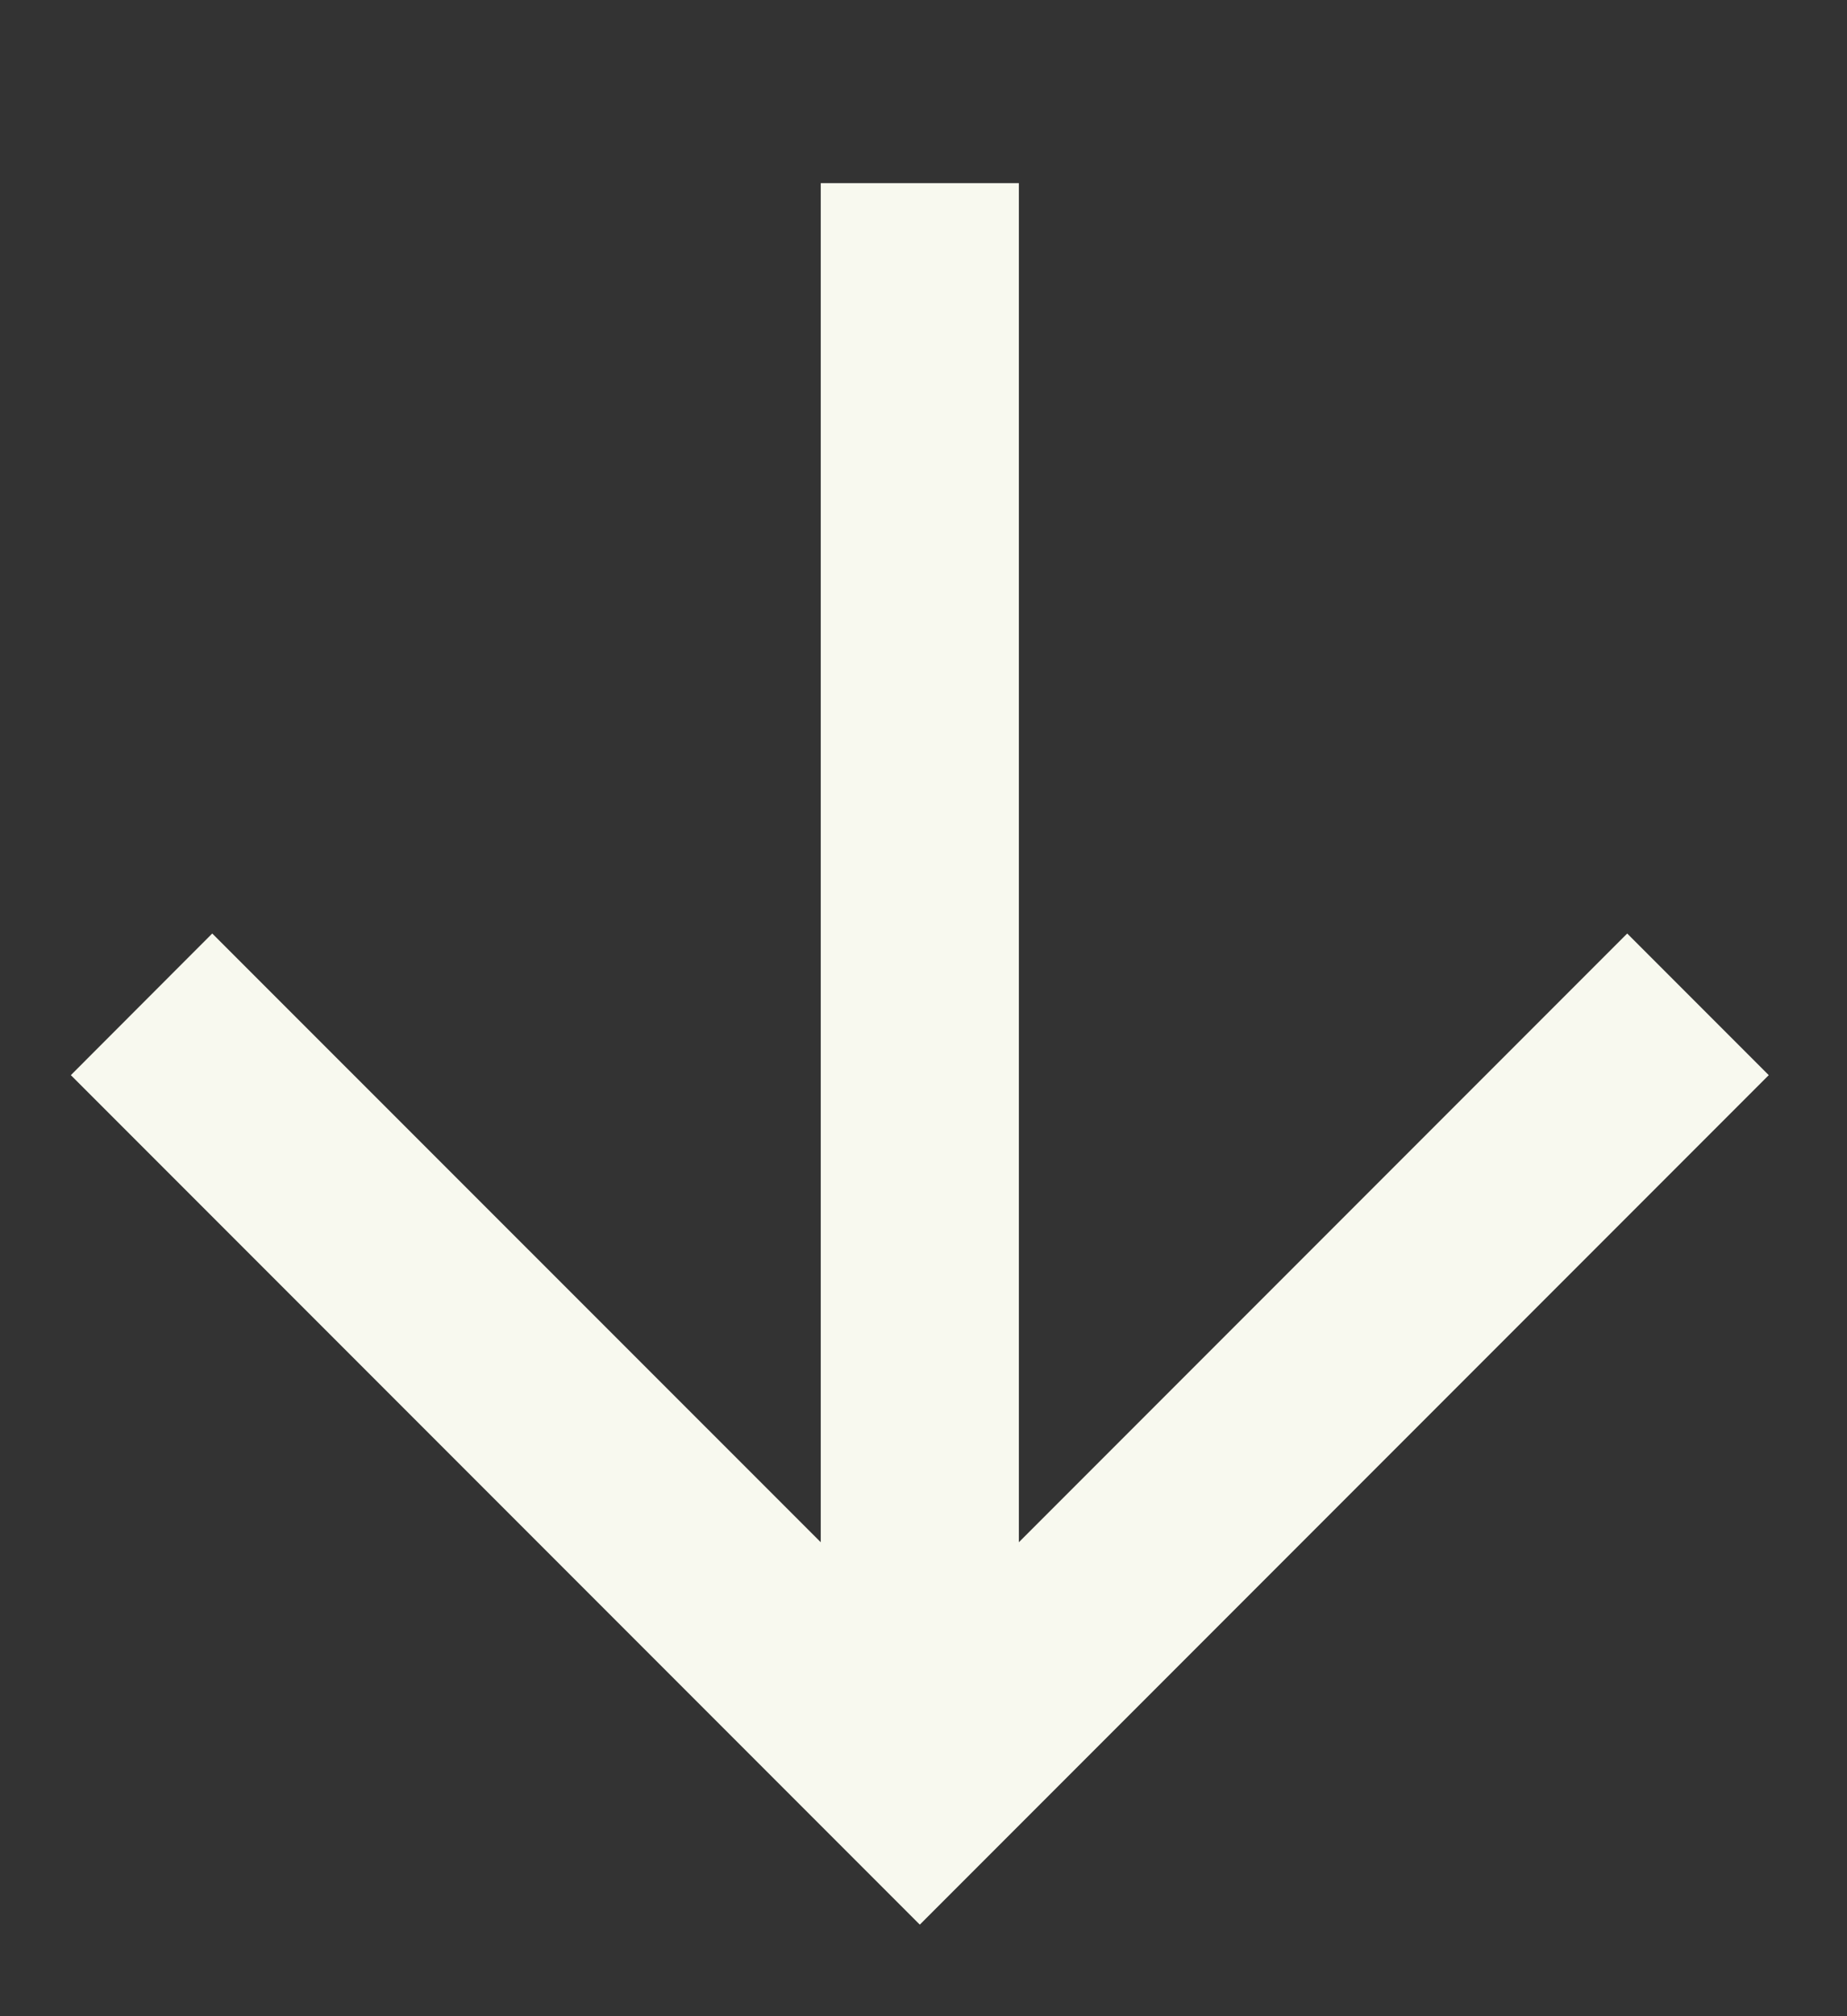 <svg width="11" height="12" viewBox="0 0 11 12" fill="none" xmlns="http://www.w3.org/2000/svg">
<rect x="0" y="0" width="11" height="12" fill="#333333" stroke="none"/>
<g clip-path="url(#clip0_2254_118)">
<path d="M4.888 1.09L6.068 1.09L6.068 9.179L9.691 5.556L10.534 6.399L5.478 11.455L0.422 6.399L1.264 5.556L4.888 9.179L4.888 1.09Z" fill="#F8F9EF"/>
</g>
<defs>
<clipPath id="clip0_2254_118">
<rect width="11" height="11" fill="white" transform="translate(0 0.5)"/>
</clipPath>
</defs>
</svg>
